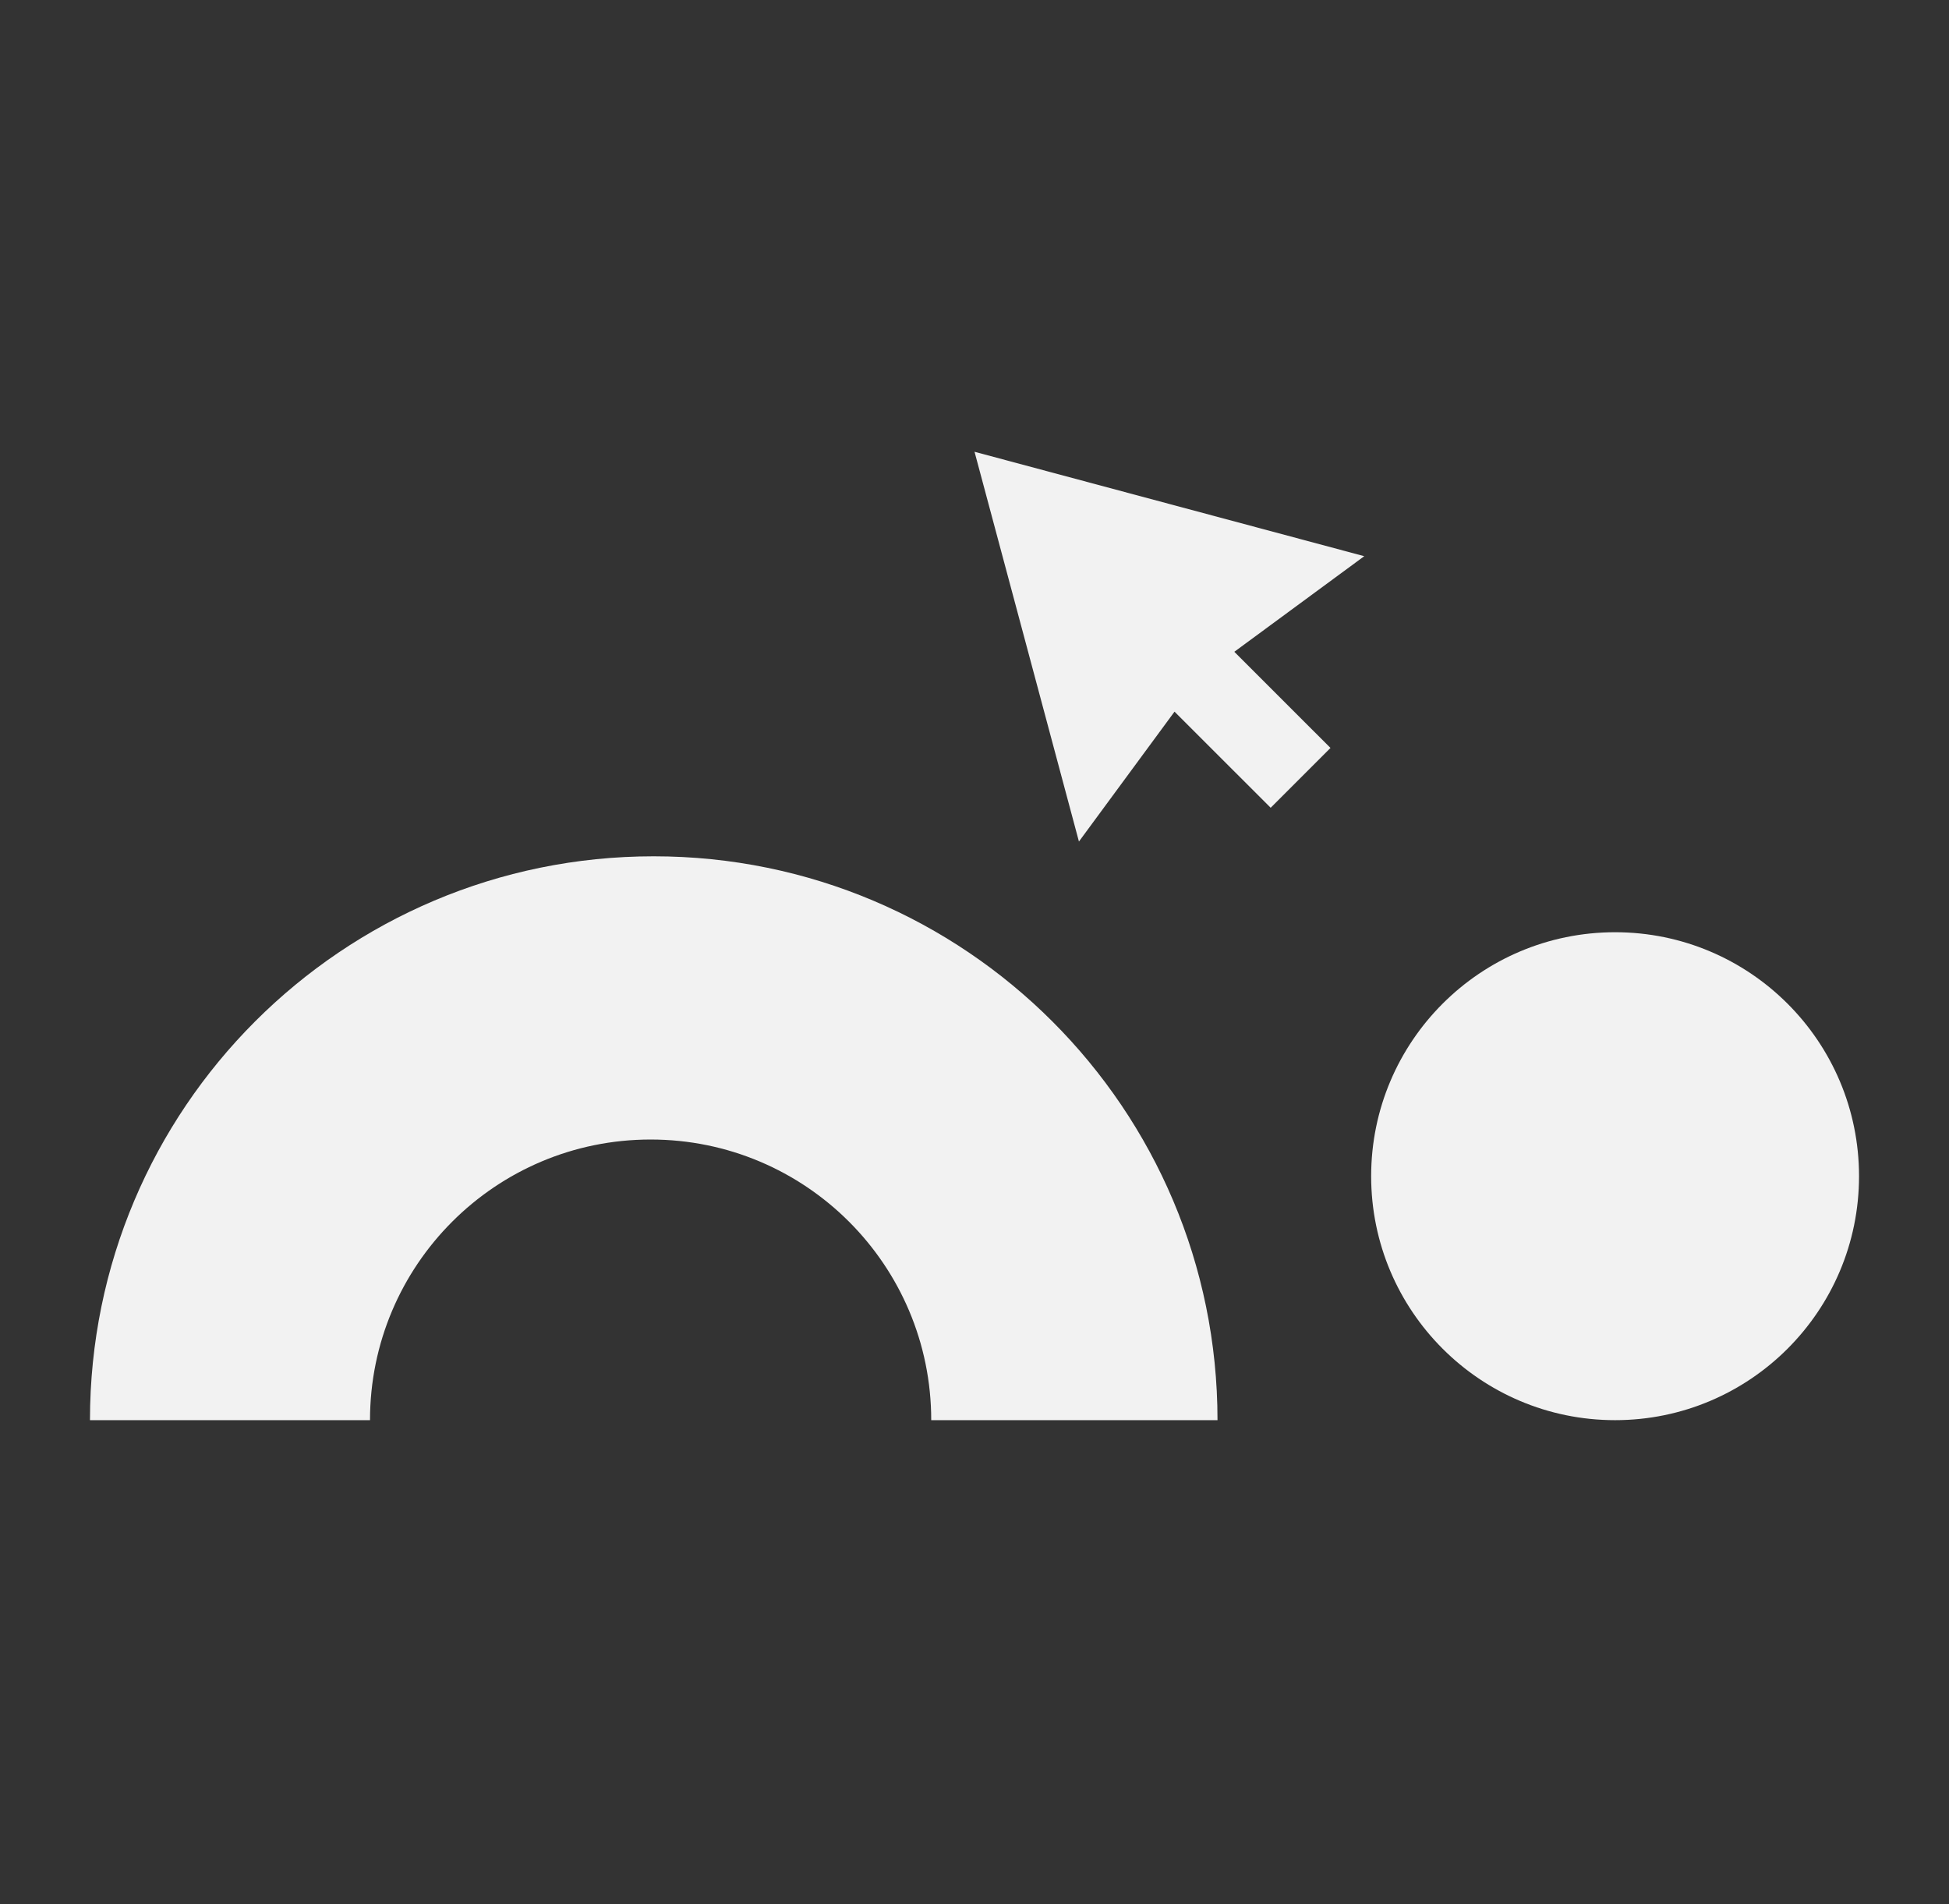 <svg xmlns="http://www.w3.org/2000/svg" xmlns:xlink="http://www.w3.org/1999/xlink" id="Art" viewBox="0 0 302.41 295.43"><rect x="0" y="0" width="302.41" height="295.43" fill="#333333" stroke="none"/><defs><style>.cls-1{clip-path:url(#clippath);}.cls-2{fill:none;}.cls-3{fill:#f2f2f2;}</style><clipPath id="clippath"><rect class="cls-2" x="13.96" y="70.09" width="274.49" height="150.24"></rect></clipPath></defs><g class="cls-1"><path class="cls-3" d="m57.41,220.33h0c0-24.05,19.49-43.54,43.54-43.54s43.54,19.49,43.54,43.54h44.42c0-48.31-39.16-87.48-87.48-87.48S13.96,172.02,13.96,220.33h43.45Z"></path><path class="cls-3" d="m288.45,182.48c0-20.9-16.95-37.85-37.85-37.85s-37.85,16.95-37.85,37.85,16.95,37.85,37.85,37.85,37.85-16.95,37.85-37.85"></path></g><polygon class="cls-3" points="151.21 70.09 159.31 100.32 167.41 130.56 182.24 110.41 197.16 125.32 206.44 116.04 191.52 101.12 211.68 86.29 181.44 78.19 151.21 70.09"></polygon></svg>